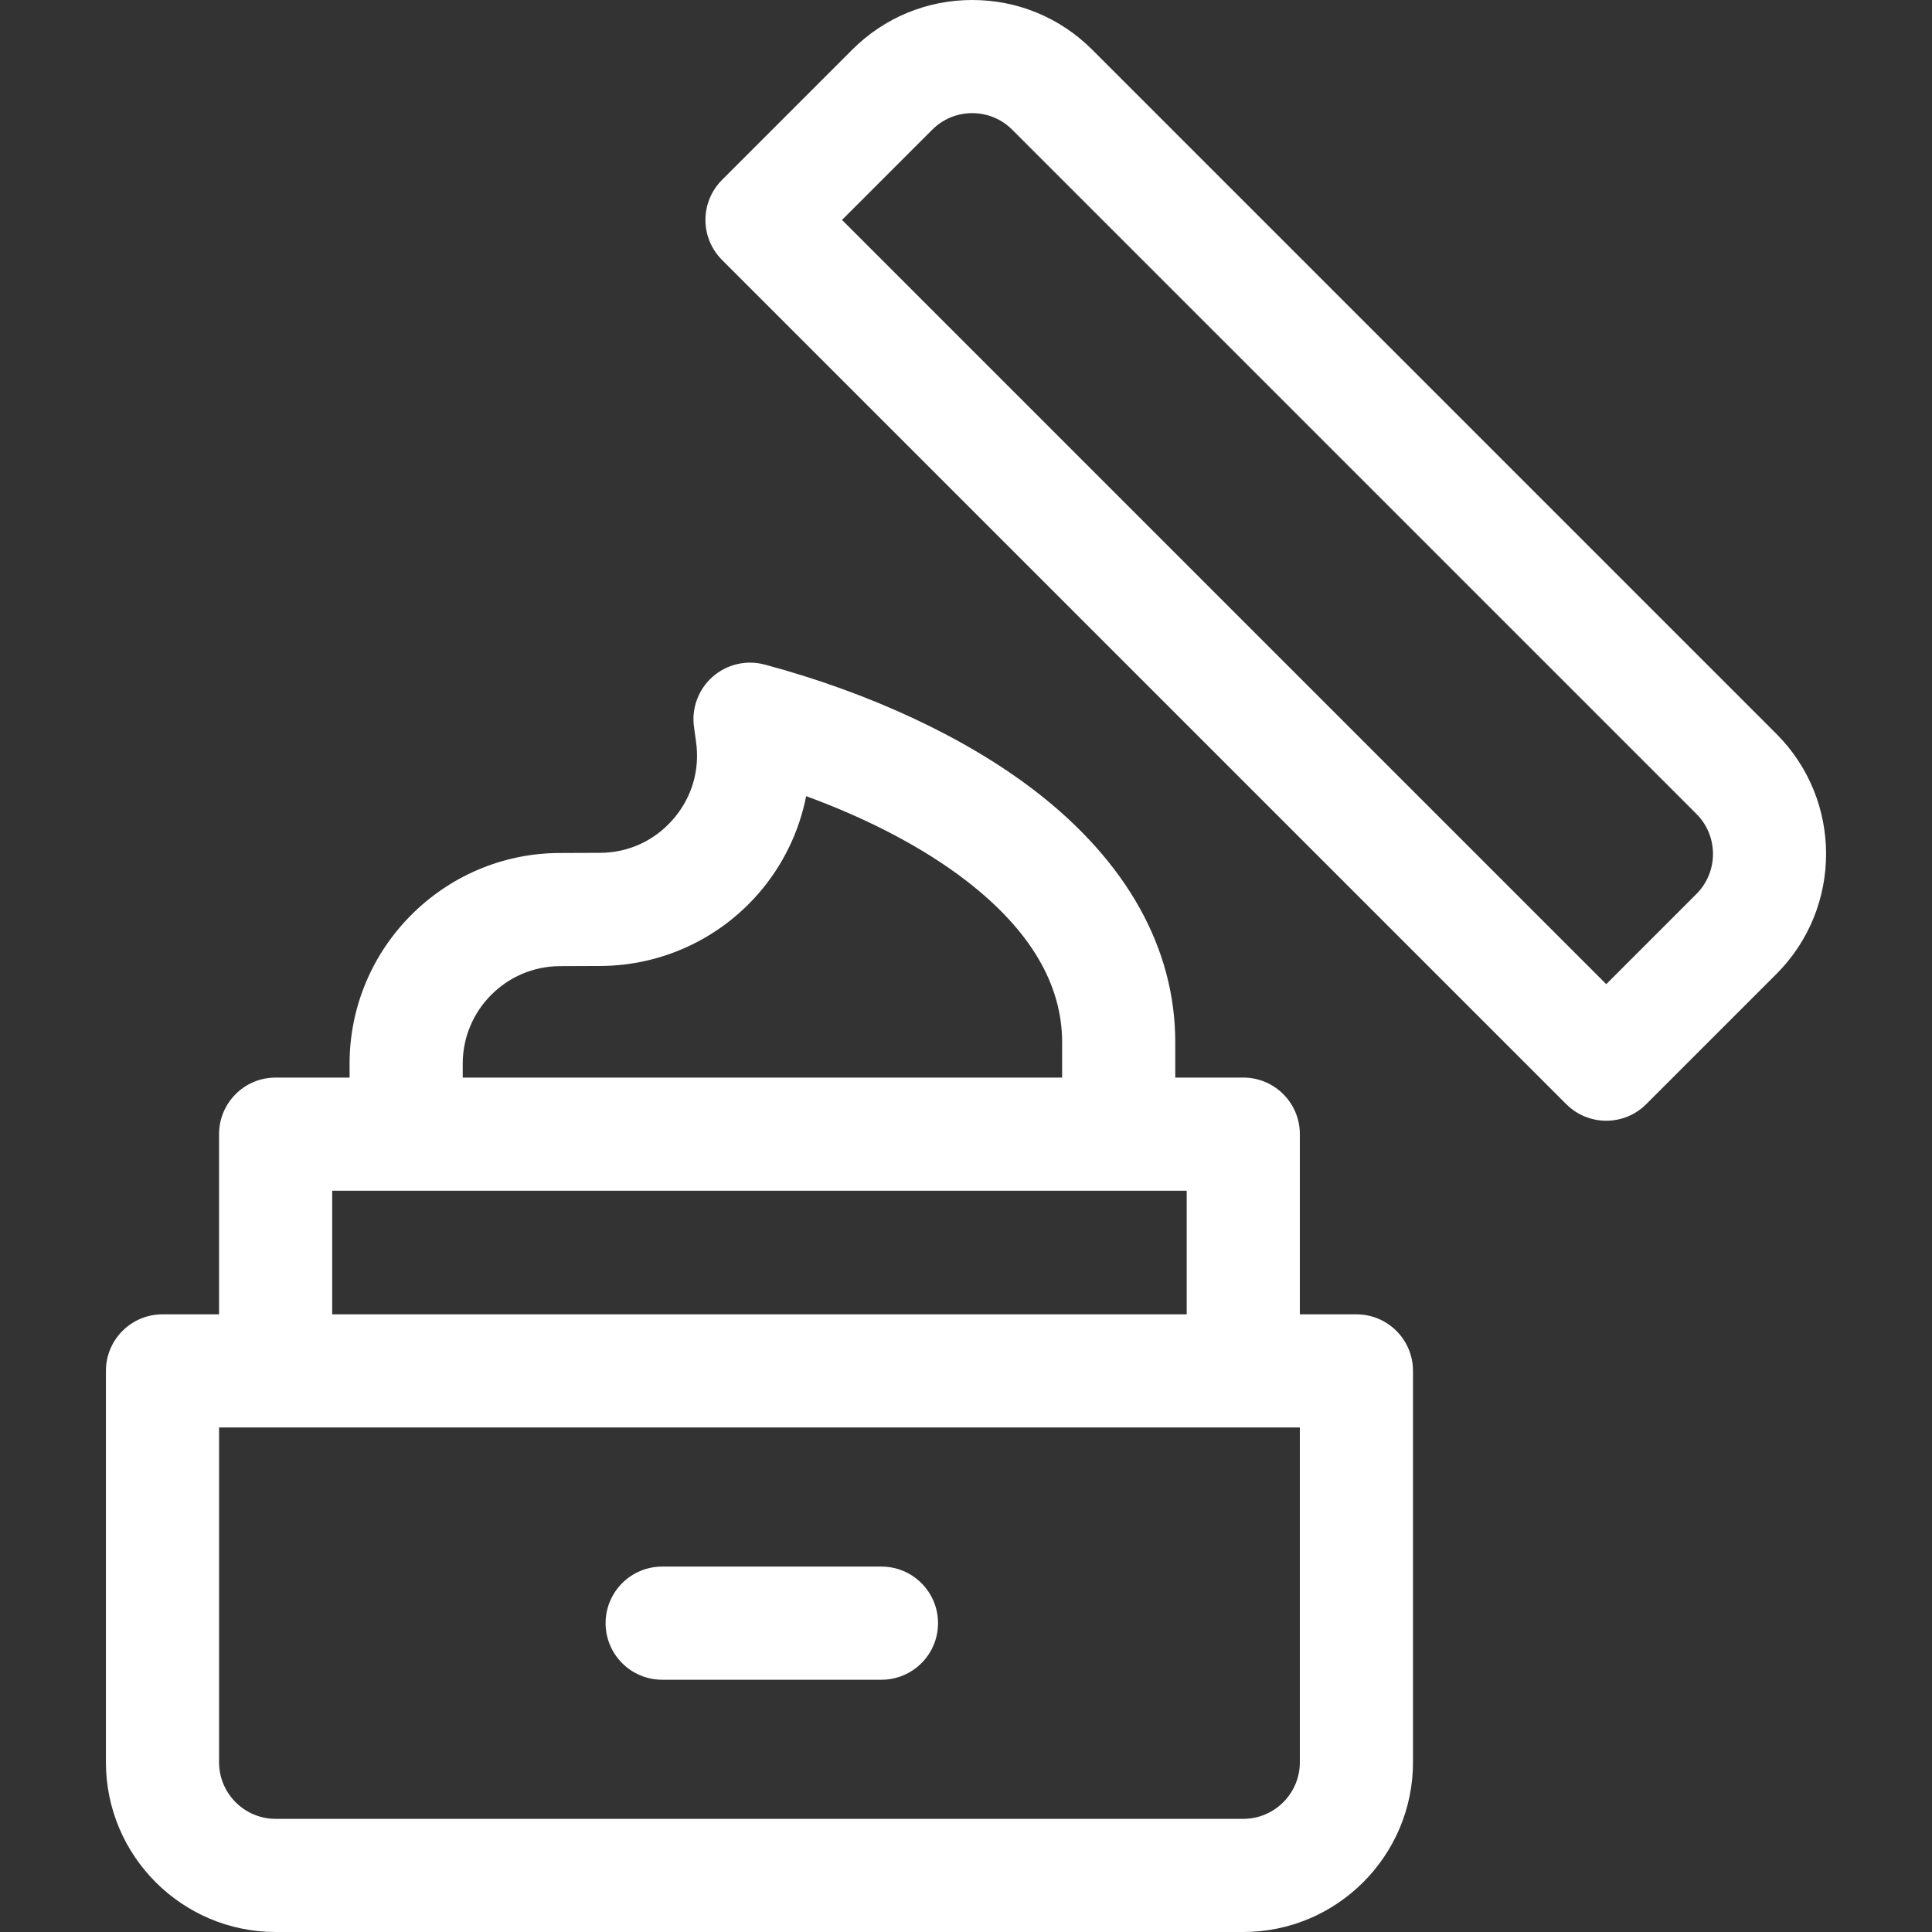 <?xml version="1.0"?>
<svg xmlns="http://www.w3.org/2000/svg" id="Capa_1" enable-background="new 0 0 512.264 512.264" height="512px" viewBox="0 0 512.264 512.264" width="512px"><rect x="0" y="0" width="512.264" height="512.264" fill="#333333" stroke="none"/><g><g><path d="m471.021 194.599c-.001 0-.001 0-.001 0l-181.419-181.418c-8.499-8.5-19.799-13.181-31.819-13.181s-23.321 4.681-31.82 13.181l-34.525 34.525c-2.813 2.813-4.393 6.628-4.393 10.606 0 3.979 1.58 7.794 4.393 10.606l223.845 223.845c2.929 2.929 6.768 4.394 10.606 4.394s7.678-1.465 10.606-4.394l34.526-34.525c17.545-17.546 17.545-46.093.001-63.639zm-21.214 42.426-23.919 23.919-202.631-202.631 23.918-23.919c2.834-2.833 6.6-4.394 10.607-4.394 4.006 0 7.773 1.56 10.606 4.394l181.418 181.418c5.849 5.848 5.849 15.365.001 21.213z" data-original="#000000" class="active-path" data-old_color="#000000" fill="#FFFFFF"/><path d="m359.649 348.49h-15v-47.776c0-8.284-6.716-15-15-15h-18.031v-9.372c0-24.83-12.809-47.838-37.042-66.536-18.388-14.189-43.897-26.121-71.828-33.599-4.855-1.302-10.041-.081-13.81 3.247-3.768 3.329-5.618 8.323-4.927 13.304l.551 3.97c1.04 7.495-1.118 14.771-6.076 20.487s-11.855 8.881-19.421 8.911l-10.751.043c-30.67.124-55.622 25.177-55.622 55.847v3.698h-19.608c-8.284 0-15 6.716-15 15v47.776h-15c-8.284 0-15 6.716-15 15v103.773c0 24.813 20.187 45 45 45h256.565c24.814 0 45-20.187 45-45v-103.773c0-8.284-6.716-15-15-15zm-236.957-66.474c0-14.194 11.548-25.789 25.743-25.847l10.751-.043c16.112-.065 31.407-7.083 41.964-19.255 6.442-7.428 10.735-16.332 12.6-25.77 16.575 6.059 31.267 13.788 42.5 22.456 16.833 12.989 25.369 27.384 25.369 42.785v9.372h-158.927zm-34.608 33.698h226.565v32.776h-226.565zm256.565 151.55c0 8.271-6.729 15-15 15h-256.565c-8.271 0-15-6.729-15-15v-88.774h286.565z" data-original="#000000" class="active-path" data-old_color="#000000" fill="#FFFFFF"/><path d="m233.716 415.377h-58.143c-8.284 0-15 6.716-15 15s6.716 15 15 15h58.143c8.284 0 15-6.716 15-15s-6.716-15-15-15z" data-original="#000000" class="active-path" data-old_color="#000000" fill="#FFFFFF"/></g></g> </svg>
